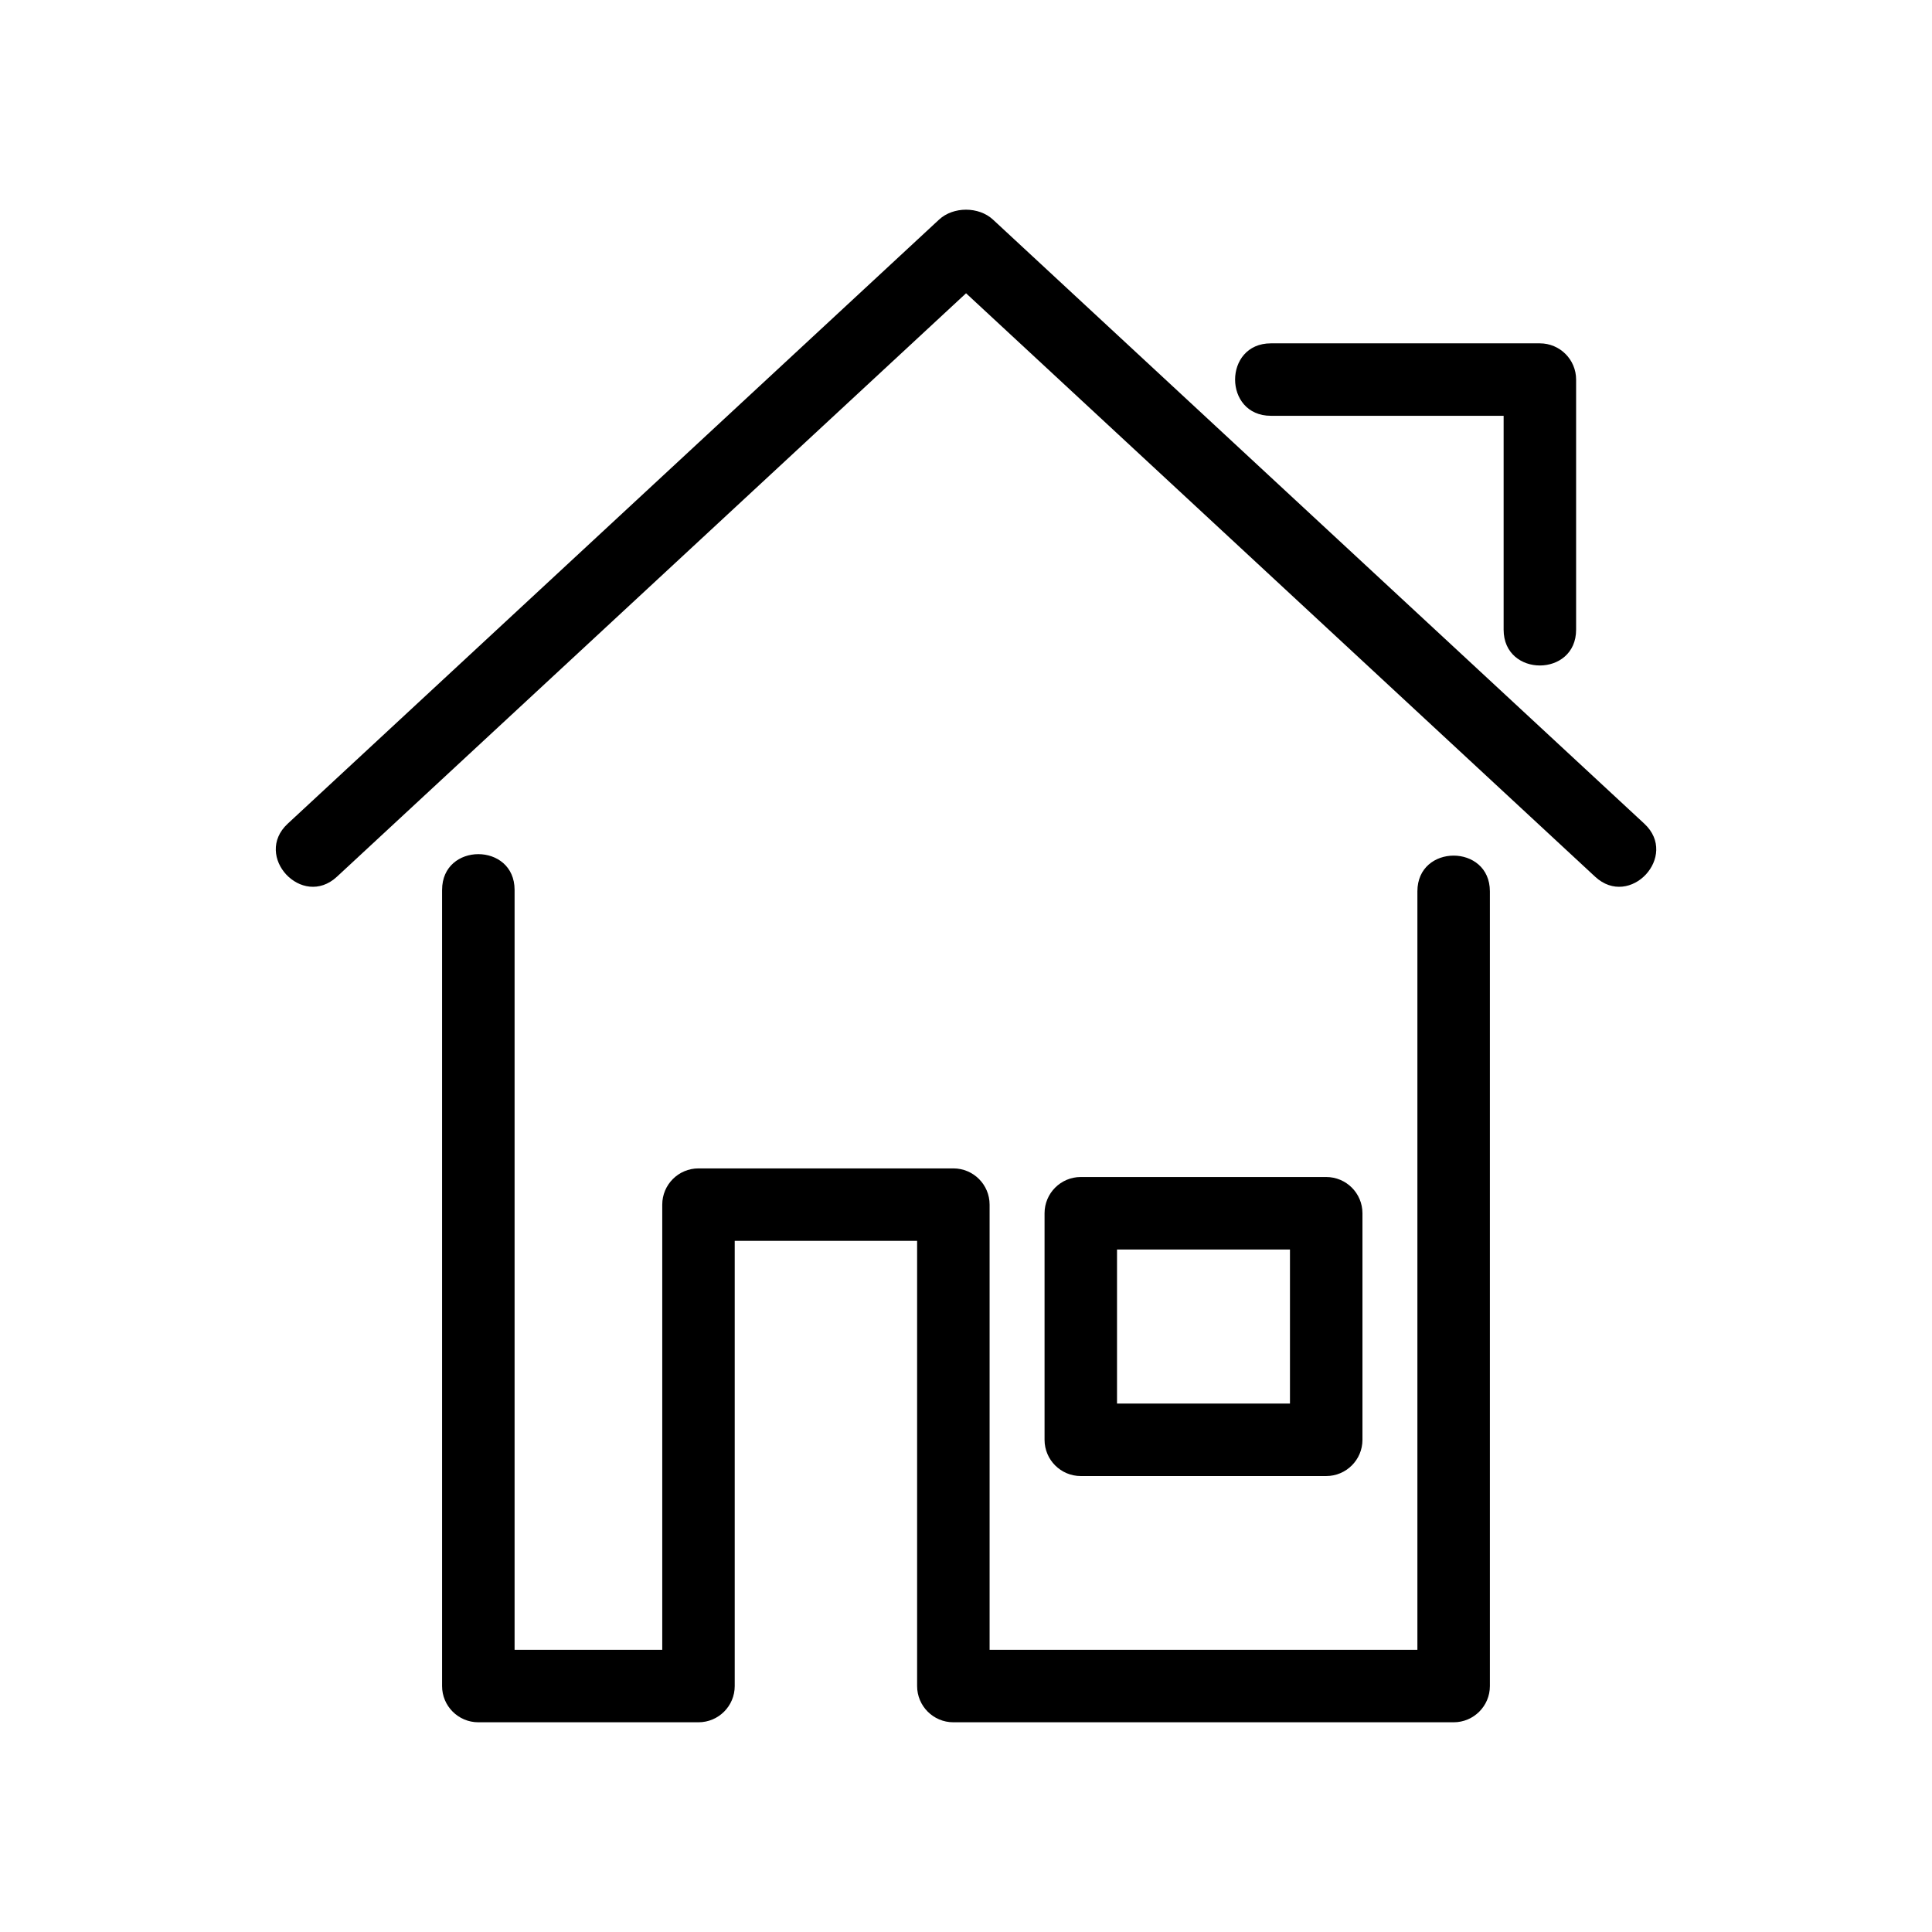 <?xml version="1.0" encoding="UTF-8"?>
<!-- Uploaded to: SVG Repo, www.svgrepo.com, Generator: SVG Repo Mixer Tools -->
<svg fill="#000000" width="800px" height="800px" version="1.1" viewBox="144 144 512 512" xmlns="http://www.w3.org/2000/svg">
 <g>
  <path d="m261.16 379.83c0-12.629 19.211-12.629 19.211 0v201.39h39.133v-117.98c0-5.301 4.301-9.602 9.602-9.602h67.547c5.309 0 9.602 4.301 9.602 9.602v117.98h113.37v-201c0-12.629 19.211-12.629 19.211 0v210.6c0 5.301-4.301 9.602-9.609 9.602h-132.58c-5.301 0-9.602-4.301-9.602-9.602v-117.98h-48.336v117.98c0 5.301-4.301 9.602-9.609 9.602h-58.336c-5.305 0-9.609-4.301-9.609-9.602v-211z"/>
  <path d="m233.3 376.33c-9.238 8.59-22.285-5.461-13.059-14.035l172.61-160.09c3.777-3.512 10.531-3.512 14.309 0l172.61 160.09c9.227 8.574-3.812 22.625-13.055 14.035l-166.7-154.61z"/>
  <path d="m480.79 254.19c-12.637 0-12.637-19.199 0-19.199h71.293c5.301 0 9.602 4.293 9.602 9.598v66.293c0 12.637-19.207 12.637-19.207 0v-56.688h-61.691z"/>
  <path d="m430.42 455.92h65.035c5.305 0 9.609 4.301 9.609 9.602v60.043c0 5.301-4.301 9.602-9.609 9.602h-65.035c-5.305 0-9.602-4.301-9.602-9.602v-60.043c0-5.301 4.297-9.602 9.602-9.602zm55.434 19.211h-45.832v40.828h45.832z"/>
 </g>
</svg>